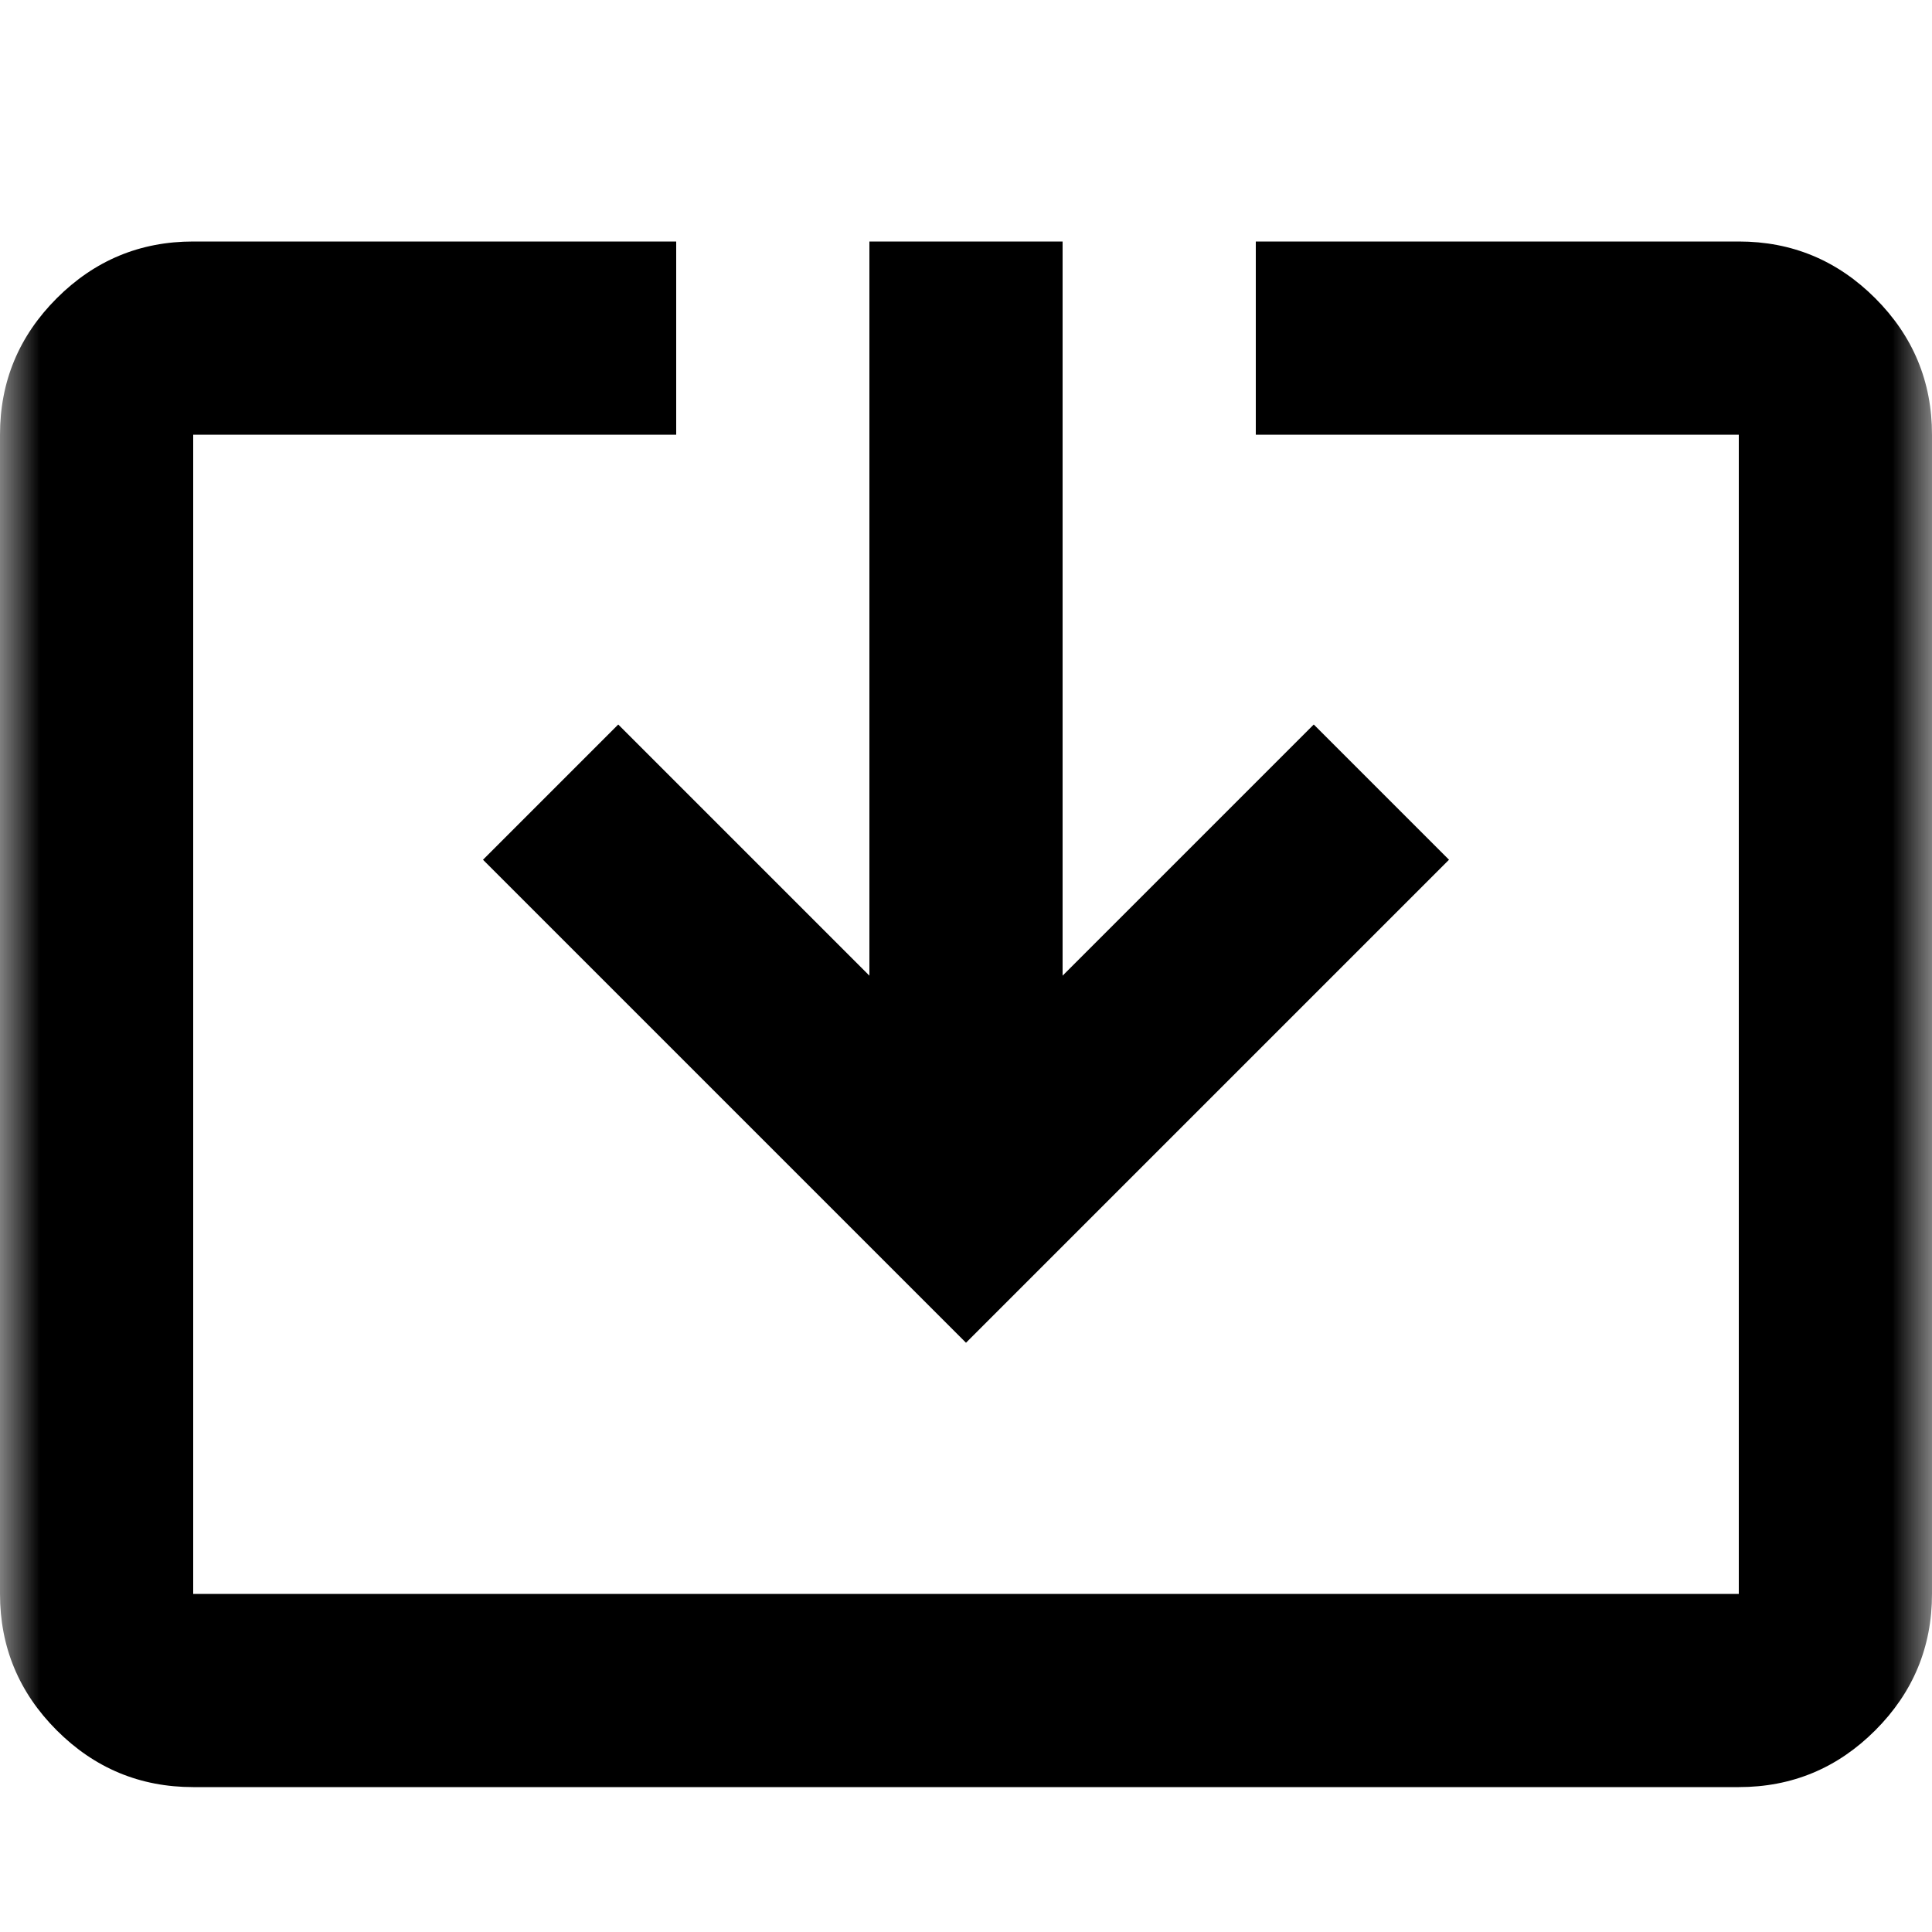 <svg width="24" height="24" viewBox="0 0 24 24" fill="none" xmlns="http://www.w3.org/2000/svg">
<mask id="mask0_110_70" style="mask-type:alpha" maskUnits="userSpaceOnUse" x="0" y="0" width="24" height="24">
<rect width="24" height="24" fill="#D9D9D9"/>
</mask>
<g mask="url(#mask0_110_70)">
<path d="M2.4 22.2C1.74 22.2 1.175 21.965 0.705 21.495C0.235 21.025 0 20.46 0 19.8V5.4C0 4.74 0.235 4.175 0.705 3.705C1.175 3.235 1.74 3 2.4 3H8.4V5.4H2.4V19.8H21.6V5.4H15.6V3H21.6C22.26 3 22.825 3.235 23.295 3.705C23.765 4.175 24 4.74 24 5.4V19.8C24 20.46 23.765 21.025 23.295 21.495C22.825 21.965 22.26 22.2 21.6 22.2H2.4ZM12 16.68L6 10.68L7.68 9L10.8 12.12V3H13.2V12.12L16.32 9L18 10.68L12 16.68Z" fill="#000"/>
</g>
</svg>
